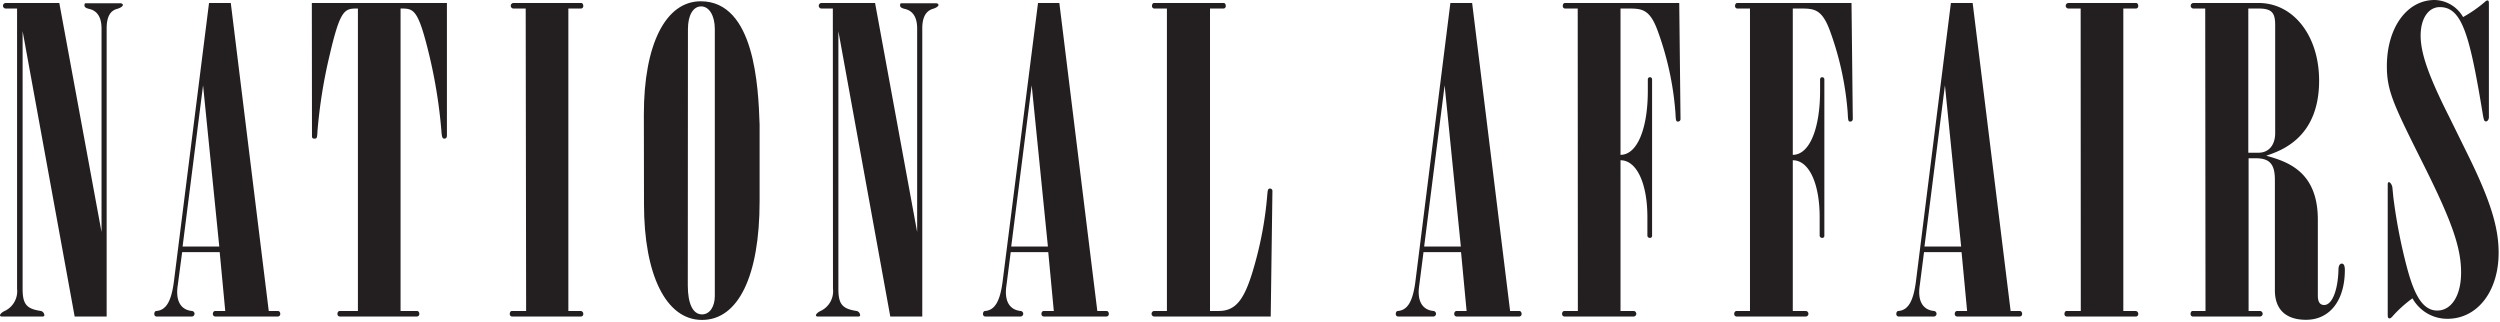 <?xml version="1.0" encoding="UTF-8" standalone="no"?>
<!-- Created with Inkscape (http://www.inkscape.org/) -->

<svg
   width="1329"
   height="171"
   viewBox="0 0 351.631 45.244"
   version="1.1"
   id="svg5"
   xmlns="http://www.w3.org/2000/svg"
   xmlns:svg="http://www.w3.org/2000/svg">
  <defs
     id="defs2" />
  <g
     id="layer1">
    <path
       style="fill:#231f20;fill-opacity:1"
       d="M 2.4,1.2 H 0.78 A 0.39,0.39 0 0 1 0.42,0.84 0.4,0.4 0 0 1 0.78,0.42 h 7.56 l 5.94,32.22 V 4 c 0,-1.56 -0.6,-2.52 -1.8,-2.76 -0.42,-0.12 -0.6,-0.24 -0.6,-0.48 0,-0.24 0.06,-0.3 0.18,-0.3 h 4.86 c 0.24,0 0.36,0.12 0.36,0.24 0,0.12 -0.18,0.36 -0.78,0.54 C 15.48,1.5 15,2.4 15,4 V 44.52 H 10.5 L 3.18,4.38 v 36.24 c 0,2.16 0.54,2.82 2.58,3.12 a 0.65,0.65 0 0 1 0.48,0.6 c 0,0.12 -0.12,0.18 -0.24,0.18 H 0.24 C 0.12,44.52 0,44.46 0,44.34 0,44.22 0.24,43.92 0.66,43.74 A 3.07,3.07 0 0 0 2.4,40.62 Z"
       id="path1052" />
    <path
       style="fill:#231f20;fill-opacity:1"
       d="m 29.4,0.42 h 3.06 l 5.34,43.32 h 1.26 c 0.24,0 0.36,0.18 0.36,0.42 a 0.35,0.35 0 0 1 -0.36,0.36 H 30.3 a 0.35,0.35 0 0 1 -0.36,-0.36 c 0,-0.24 0.12,-0.42 0.36,-0.42 h 1.38 L 30.9,35.46 H 25.62 L 25,40.14 c -0.3,1.92 0.24,3.42 2,3.6 a 0.4,0.4 0 0 1 0.36,0.42 0.39,0.39 0 0 1 -0.36,0.36 h -5 a 0.34,0.34 0 0 1 -0.3,-0.36 c 0,-0.24 0.12,-0.42 0.3,-0.42 1.38,-0.12 2.1,-1.38 2.46,-4.14 z M 28.56,12 25.68,34.68 h 5.16 z"
       id="path1054" />
    <path
       style="fill:#231f20;fill-opacity:1"
       d="m 43.86,0.42 h 19 v 18.66 c 0,0.24 -0.12,0.42 -0.36,0.42 -0.24,0 -0.36,-0.12 -0.42,-1.14 A 70.56,70.56 0 0 0 60.4,7.86 C 58.8,1.2 58.2,1.2 56.34,1.2 v 42.54 h 2.28 c 0.24,0 0.36,0.18 0.36,0.42 a 0.35,0.35 0 0 1 -0.36,0.36 h -10.8 a 0.35,0.35 0 0 1 -0.36,-0.36 c 0,-0.24 0.12,-0.42 0.36,-0.42 h 2.52 V 1.2 c -1.86,0 -2.46,0 -4,6.66 a 70.56,70.56 0 0 0 -1.68,10.5 c -0.06,1 -0.06,1.14 -0.42,1.14 -0.36,0 -0.36,-0.18 -0.36,-0.42 z"
       id="path1056" />
    <path
       style="fill:#231f20;fill-opacity:1"
       d="M 73.94,1.2 H 72.2 A 0.39,0.39 0 0 1 71.84,0.84 0.4,0.4 0 0 1 72.2,0.42 h 9.54 c 0.18,0 0.3,0.18 0.3,0.42 a 0.34,0.34 0 0 1 -0.3,0.36 h -1.8 v 42.54 h 1.74 a 0.4,0.4 0 0 1 0.36,0.42 0.34,0.34 0 0 1 -0.3,0.36 H 72 a 0.34,0.34 0 0 1 -0.3,-0.36 c 0,-0.24 0.12,-0.42 0.3,-0.42 h 2 z"
       id="path1058" />
    <path
       style="fill:#231f20;fill-opacity:1"
       d="m 90.56,16.08 c 0,-9.84 3.06,-15.9 8,-15.9 7.62,0 8.1,12.12 8.28,17.34 v 10.8 c 0,10.5 -3,16.68 -8.1,16.68 -5.1,0 -8.16,-6.42 -8.16,-16.26 z m 6.18,24.06 c 0,2.58 0.72,4.08 2,4.08 1.08,0 1.8,-1.08 1.8,-2.58 V 4.08 c 0,-1.86 -0.78,-3.18 -1.92,-3.18 -1.14,0 -1.86,1.26 -1.86,3.18 z"
       id="path1060" />
    <path
       style="fill:#231f20;fill-opacity:1"
       d="m 117.14,1.2 h -1.62 a 0.39,0.39 0 0 1 -0.36,-0.36 0.4,0.4 0 0 1 0.36,-0.42 h 7.56 L 129,32.64 V 4 c 0,-1.56 -0.6,-2.52 -1.8,-2.76 -0.42,-0.12 -0.6,-0.24 -0.6,-0.48 0,-0.24 0.06,-0.3 0.18,-0.3 h 4.86 c 0.24,0 0.36,0.12 0.36,0.24 0,0.12 -0.18,0.36 -0.78,0.54 -1,0.3 -1.5,1.2 -1.5,2.76 v 40.52 h -4.5 l -7.3,-40.14 v 36.24 c 0,2.16 0.54,2.82 2.58,3.12 a 0.65,0.65 0 0 1 0.48,0.6 c 0,0.12 -0.12,0.18 -0.24,0.18 H 115 c -0.12,0 -0.24,-0.06 -0.24,-0.18 0,-0.12 0.24,-0.42 0.66,-0.6 a 3.07,3.07 0 0 0 1.74,-3.12 z"
       id="path1062" />
    <path
       style="fill:#231f20;fill-opacity:1"
       d="m 146,0.42 h 3 l 5.34,43.32 h 1.26 c 0.24,0 0.36,0.18 0.36,0.42 a 0.35,0.35 0 0 1 -0.36,0.36 h -8.76 a 0.35,0.35 0 0 1 -0.36,-0.36 c 0,-0.24 0.12,-0.42 0.36,-0.42 h 1.38 l -0.78,-8.28 h -5.28 l -0.6,4.68 c -0.3,1.92 0.24,3.42 2,3.6 a 0.4,0.4 0 0 1 0.36,0.42 0.39,0.39 0 0 1 -0.36,0.36 h -5 a 0.34,0.34 0 0 1 -0.3,-0.36 c 0,-0.24 0.12,-0.42 0.3,-0.42 1.38,-0.12 2.1,-1.38 2.46,-4.14 z M 145.11,12 142.23,34.68 h 5.16 z"
       id="path1064" />
    <path
       style="fill:#231f20;fill-opacity:1"
       d="m 164.13,1.2 h -1.8 a 0.34,0.34 0 0 1 -0.3,-0.36 c 0,-0.24 0.12,-0.42 0.3,-0.42 h 9.78 c 0.18,0 0.3,0.18 0.3,0.42 a 0.34,0.34 0 0 1 -0.3,0.36 h -1.92 v 42.54 h 1.2 c 2.4,0 3.66,-1.5 5,-6.24 a 51.41,51.41 0 0 0 1.86,-10.14 c 0.06,-0.72 0.12,-0.84 0.42,-0.84 a 0.34,0.34 0 0 1 0.3,0.36 l -0.24,17.64 h -16.4 a 0.39,0.39 0 0 1 -0.36,-0.36 0.4,0.4 0 0 1 0.36,-0.42 h 1.8 z"
       id="path1066" />
    <path
       style="fill:#231f20;fill-opacity:1"
       d="m 204,0.42 h 3.06 l 5.34,43.32 h 1.26 c 0.24,0 0.36,0.18 0.36,0.42 a 0.35,0.35 0 0 1 -0.36,0.36 h -8.76 a 0.35,0.35 0 0 1 -0.36,-0.36 c 0,-0.24 0.12,-0.42 0.36,-0.42 h 1.38 l -0.78,-8.28 h -5.28 l -0.6,4.68 c -0.3,1.92 0.24,3.42 2,3.6 a 0.4,0.4 0 0 1 0.36,0.42 0.39,0.39 0 0 1 -0.36,0.36 h -5 a 0.34,0.34 0 0 1 -0.3,-0.36 c 0,-0.24 0.12,-0.42 0.3,-0.42 1.38,-0.12 2.1,-1.38 2.46,-4.14 z M 203.19,12 200.31,34.68 h 5.16 z"
       id="path1068" />
    <path
       style="fill:#231f20;fill-opacity:1"
       d="m 221.91,1.2 h -1.8 a 0.34,0.34 0 0 1 -0.3,-0.36 c 0,-0.24 0.12,-0.42 0.3,-0.42 h 16.08 l 0.18,16.32 a 0.35,0.35 0 0 1 -0.36,0.36 c -0.3,0 -0.3,-0.18 -0.36,-1.32 A 42.79,42.79 0 0 0 233.13,4.26 C 232,1.2 230.85,1.2 228.93,1.2 h -1 v 20.58 c 2.34,0 3.84,-3.66 3.84,-9 v -1.62 a 0.3,0.3 0 1 1 0.6,0 v 22 a 0.28,0.28 0 0 1 -0.3,0.3 0.34,0.34 0 0 1 -0.36,-0.3 v -2.62 c 0,-4.74 -1.5,-8 -3.78,-8 v 21.2 h 1.86 a 0.4,0.4 0 0 1 0.36,0.42 0.39,0.39 0 0 1 -0.36,0.36 h -9.72 a 0.35,0.35 0 0 1 -0.36,-0.36 c 0,-0.24 0.12,-0.42 0.36,-0.42 h 1.86 z"
       id="path1070" />
    <path
       style="fill:#231f20;fill-opacity:1"
       d="m 246.14,1.2 h -1.8 a 0.34,0.34 0 0 1 -0.3,-0.36 c 0,-0.24 0.13,-0.42 0.3,-0.42 h 16.08 l 0.18,16.32 a 0.35,0.35 0 0 1 -0.36,0.36 c -0.3,0 -0.3,-0.18 -0.36,-1.32 A 42.79,42.79 0 0 0 257.36,4.26 C 256.22,1.2 255.08,1.2 253.16,1.2 h -1 v 20.58 c 2.34,0 3.84,-3.66 3.84,-9 v -1.62 a 0.3,0.3 0 1 1 0.6,0 v 22 a 0.28,0.28 0 0 1 -0.3,0.3 0.34,0.34 0 0 1 -0.36,-0.3 v -2.62 c 0,-4.74 -1.5,-8 -3.78,-8 v 21.2 H 254 a 0.4,0.4 0 0 1 0.36,0.42 0.39,0.39 0 0 1 -0.36,0.36 h -9.71 a 0.35,0.35 0 0 1 -0.37,-0.36 c 0,-0.24 0.12,-0.42 0.37,-0.42 h 1.85 z"
       id="path1072" />
    <path
       style="fill:#231f20;fill-opacity:1"
       d="m 274.4,0.42 h 3.06 l 5.34,43.32 h 1.26 c 0.24,0 0.36,0.18 0.36,0.42 a 0.35,0.35 0 0 1 -0.36,0.36 h -8.76 a 0.35,0.35 0 0 1 -0.36,-0.36 c 0,-0.24 0.12,-0.42 0.36,-0.42 h 1.38 l -0.78,-8.28 h -5.28 l -0.6,4.68 c -0.3,1.92 0.24,3.42 2,3.6 a 0.4,0.4 0 0 1 0.36,0.42 0.39,0.39 0 0 1 -0.36,0.36 h -5 a 0.34,0.34 0 0 1 -0.3,-0.36 c 0,-0.24 0.12,-0.42 0.3,-0.42 1.38,-0.12 2.1,-1.38 2.46,-4.14 z M 273.56,12 270.68,34.68 h 5.16 z"
       id="path1074" />
    <path
       style="fill:#231f20;fill-opacity:1"
       d="m 292.65,1.2 h -1.73 a 0.39,0.39 0 0 1 -0.37,-0.36 0.4,0.4 0 0 1 0.37,-0.42 h 9.53 c 0.18,0 0.3,0.18 0.3,0.42 a 0.34,0.34 0 0 1 -0.3,0.36 h -1.8 v 42.54 h 1.74 a 0.4,0.4 0 0 1 0.36,0.42 0.34,0.34 0 0 1 -0.3,0.36 h -9.78 a 0.34,0.34 0 0 1 -0.3,-0.36 c 0,-0.24 0.13,-0.42 0.3,-0.42 h 2 z"
       id="path1076" />
    <path
       style="fill:#231f20;fill-opacity:1"
       d="m 310.17,1.2 h -1.68 a 0.39,0.39 0 0 1 -0.36,-0.36 0.4,0.4 0 0 1 0.36,-0.42 h 9.18 c 4.92,0 8.52,4.62 8.52,10.92 0,8 -5.28,9.84 -7.44,10.56 3,0.84 7.26,2.22 7.26,9 v 10.68 c 0,0.9 0.3,1.32 0.9,1.32 1.08,0 1.92,-2 2,-4.92 0,-0.6 0.18,-0.9 0.48,-0.9 0.3,0 0.42,0.36 0.42,0.9 0,4.26 -2.1,7 -5.46,7 -2.82,0 -4.38,-1.44 -4.38,-4.14 V 25.32 c 0,-2.22 -0.72,-3.06 -2.7,-3.06 h -1 v 21.48 h 1.62 a 0.4,0.4 0 0 1 0.36,0.42 0.39,0.39 0 0 1 -0.36,0.36 h -9.48 a 0.34,0.34 0 0 1 -0.3,-0.36 c 0,-0.24 0.12,-0.42 0.3,-0.42 h 1.8 z m 6.06,0 v 20.28 h 1.44 c 1.44,0 2.34,-1.08 2.34,-2.76 V 3.48 c 0,-1.74 -0.54,-2.28 -2.34,-2.28 z"
       id="path1078" />
    <path
       style="fill:#231f20;fill-opacity:1"
       d="m 347,21.54 c 3.24,6.54 4.44,10.38 4.44,14 0,5.46 -3,9.3 -7.2,9.3 a 5.6,5.6 0 0 1 -4.92,-2.88 17.89,17.89 0 0 0 -2.58,2.28 c -0.42,0.48 -0.48,0.54 -0.66,0.54 -0.18,0 -0.24,-0.18 -0.24,-0.42 V 25.92 c 0,-0.18 0.06,-0.3 0.18,-0.3 0.12,0 0.42,0.3 0.48,0.78 l 0.12,1.26 a 75.79,75.79 0 0 0 1.5,8.28 c 1,4.14 2.1,7.74 4.68,7.74 2,0 3.36,-2.1 3.36,-5.34 0,-3.42 -1.2,-7 -5.16,-14.94 -4.32,-8.64 -5.28,-10.56 -5.28,-14.1 0,-5.4 2.82,-9.3 6.72,-9.3 a 4.74,4.74 0 0 1 4,2.4 18.59,18.59 0 0 0 3.03,-2.1 c 0.18,-0.18 0.3,-0.24 0.42,-0.24 0.12,0 0.18,0.12 0.18,0.42 v 16 c 0,0.3 -0.18,0.6 -0.42,0.6 -0.24,0 -0.3,-0.24 -0.42,-0.9 C 347.37,4.86 346.29,1 343.17,1 c -1.62,0 -2.7,1.62 -2.7,4 0,2.38 1,5.46 4,11.4 z"
       id="path1080" />
  </g>
</svg>
